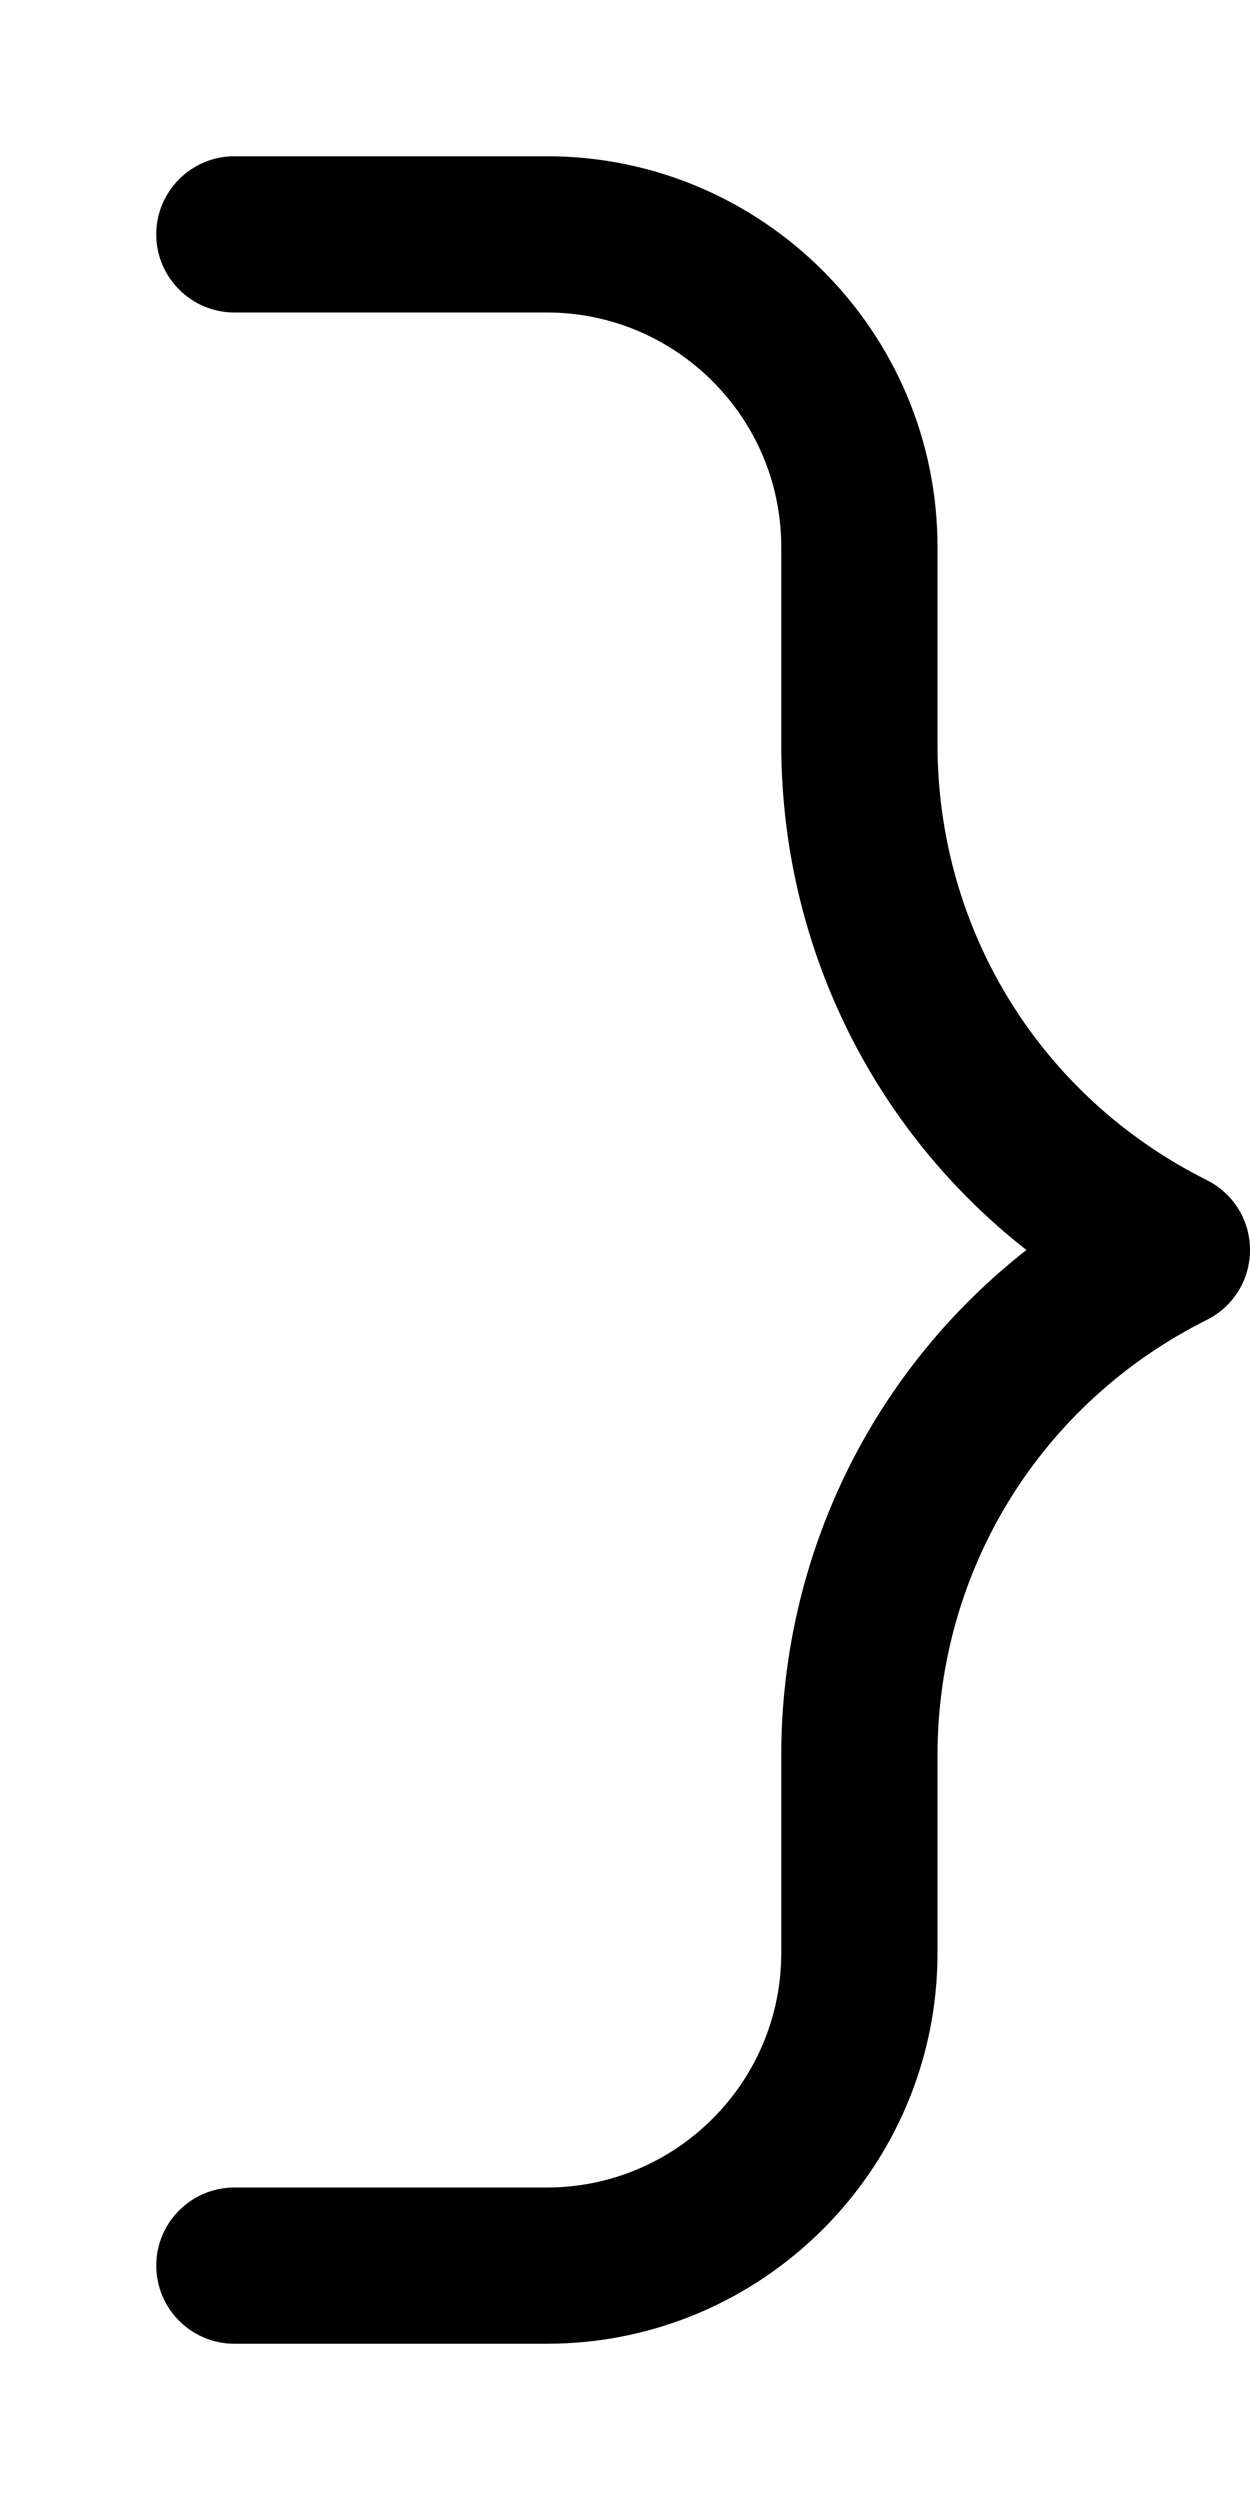 <svg xmlns="http://www.w3.org/2000/svg" viewBox="0 0 256 512"><!-- Font Awesome Pro 6.0.0-alpha2 by @fontawesome - https://fontawesome.com License - https://fontawesome.com/license (Commercial License) --><path d="M210.205 256C178.574 280.791 160 318.709 160 359.547V400C160 426.467 138.467 448 112 448H48C39.178 448 32 455.178 32 464S39.178 480 48 480H112C156.111 480 192 444.111 192 400V359.547C192 321.516 213.135 287.322 247.172 270.303C252.617 267.564 256 262.084 256 256S252.617 244.436 247.156 241.688C213.135 224.678 192 190.484 192 152.453V112C192 67.889 156.111 32 112 32H48C39.178 32 32 39.178 32 48S39.178 64 48 64H112C138.467 64 160 85.533 160 112V152.453C160 193.291 178.574 231.209 210.205 256Z"/></svg>